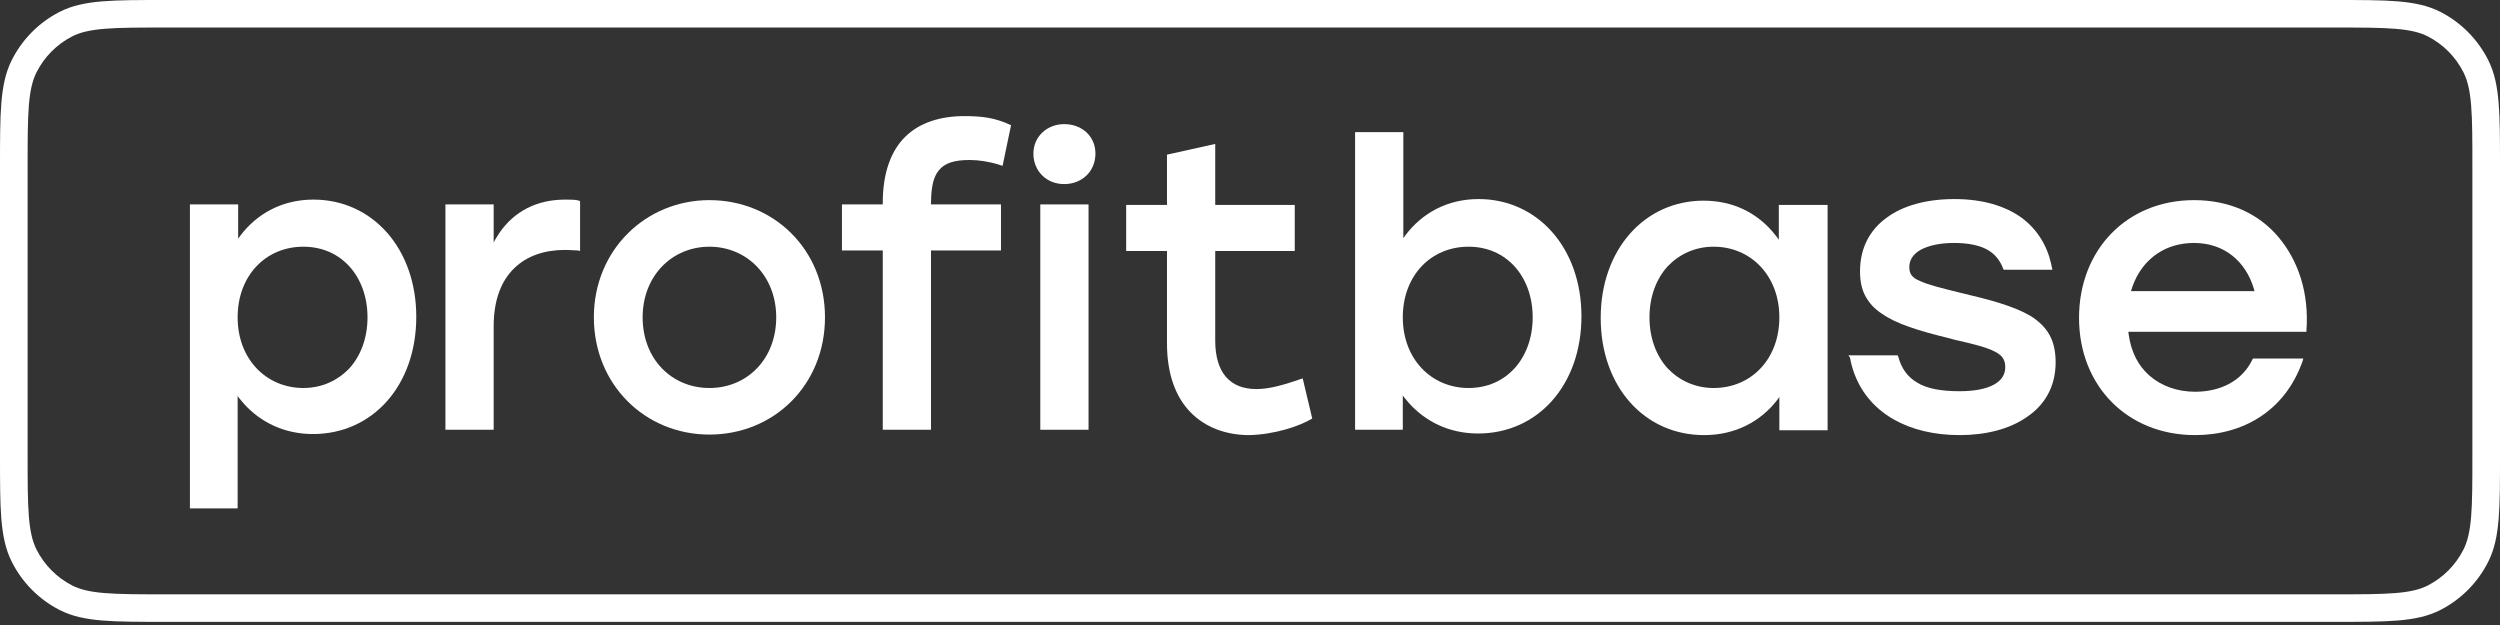 <?xml version="1.0" encoding="UTF-8"?> <svg xmlns="http://www.w3.org/2000/svg" width="336" height="84" viewBox="0 0 336 84" fill="none"><rect x="0" y="0" width="336" height="84" fill="#333333" stroke="none"/><path fill-rule="evenodd" clip-rule="evenodd" d="M14.059 3.87C12.045 4.037 10.742 4.356 9.683 4.901C7.63 5.957 5.957 7.644 4.906 9.725C4.363 10.803 4.045 12.127 3.88 14.165C3.714 16.225 3.712 18.846 3.712 22.489V61.09C3.712 64.732 3.714 67.354 3.88 69.413C4.045 71.452 4.363 72.776 4.906 73.854C5.957 75.934 7.63 77.622 9.683 78.678C10.742 79.223 12.045 79.542 14.059 79.708C16.095 79.876 18.688 79.878 22.297 79.878H313.703C317.312 79.878 319.905 79.876 321.941 79.708C323.955 79.542 325.258 79.223 326.317 78.678C328.37 77.622 330.043 75.935 331.094 73.854C331.637 72.776 331.955 71.452 332.12 69.413C332.287 67.354 332.288 64.732 332.288 61.09V22.489C332.288 18.846 332.287 16.225 332.12 14.165C331.955 12.127 331.637 10.803 331.094 9.725C330.043 7.644 328.37 5.957 326.317 4.901C325.258 4.356 323.955 4.037 321.941 3.87C319.905 3.703 317.312 3.701 313.703 3.701H22.297C18.688 3.701 16.095 3.703 14.059 3.87ZM22.212 1.77529e-07H313.788C317.294 -1.11172e-05 320.04 -2.02954e-05 322.247 0.182C324.494 0.367 326.346 0.751 328.02 1.612C330.774 3.029 333.01 5.288 334.41 8.062C335.258 9.744 335.637 11.604 335.82 13.868C336 16.093 336 18.864 336 22.407V61.172C336 64.715 336 67.486 335.82 69.711C335.637 71.975 335.258 73.835 334.41 75.517C333.01 78.291 330.774 80.55 328.02 81.967C326.346 82.828 324.494 83.212 322.247 83.397C320.04 83.579 317.294 83.579 313.787 83.579H22.212C18.706 83.579 15.96 83.579 13.753 83.397C11.506 83.212 9.654 82.828 7.98 81.967C5.226 80.55 2.99 78.291 1.59 75.517C0.742 73.835 0.363 71.975 0.18 69.711C-1.8966e-05 67.486 -1.06307e-05 64.715 1.66768e-07 61.172V22.407C-1.06307e-05 18.864 -1.8966e-05 16.093 0.18 13.868C0.363 11.604 0.742 9.744 1.59 8.062C2.99 5.288 5.226 3.029 7.98 1.612C9.654 0.751 11.506 0.367 13.753 0.182C15.96 -2.02954e-05 18.706 -1.11172e-05 22.212 1.77529e-07Z" fill="white"></path><path d="M121.708 18.338C119.784 20.208 118.644 23.158 118.644 27.258V27.474H113.158V33.66H118.644V57.758H125.127V33.66H134.532V27.474H125.127C125.127 27.372 125.128 27.272 125.129 27.174C125.13 27.137 125.13 27.101 125.131 27.065C125.165 25.066 125.461 23.747 126.196 22.87C126.98 21.935 128.191 21.503 130.328 21.503C131.54 21.503 132.964 21.719 134.318 22.151L134.746 22.294L135.885 16.827C133.748 15.82 131.967 15.604 129.616 15.604C126.41 15.604 123.631 16.468 121.708 18.338Z" fill="white"></path><path d="M77.82 26.97L77.963 27.042V33.732L77.677 33.66C77.649 33.66 77.621 33.66 77.592 33.659C77.393 33.656 77.192 33.643 76.976 33.629C76.939 33.626 76.901 33.624 76.863 33.621C76.598 33.604 76.307 33.588 75.968 33.588C73.189 33.588 70.838 34.379 69.128 36.034C67.418 37.688 66.349 40.206 66.349 43.875V57.758H59.866V27.474H66.349V32.581C66.445 32.398 66.544 32.22 66.647 32.045C66.801 31.781 66.964 31.526 67.134 31.28C69.11 28.423 72.103 26.826 75.968 26.826C76.751 26.826 77.392 26.826 77.82 26.97Z" fill="white"></path><path d="M175.083 50.852L176.365 56.248C174.727 57.255 171.307 58.406 167.887 58.477C164.824 58.477 162.045 57.47 160.05 55.456C158.055 53.442 156.844 50.349 156.844 46.177V33.732H151.358V27.546H156.844V20.784L163.327 19.345V27.546H174.014V33.732H163.327V45.817C163.327 47.903 163.826 49.558 164.752 50.637C165.678 51.716 167.032 52.291 168.885 52.291C170.66 52.291 172.632 51.696 174.801 50.95C174.887 50.92 174.974 50.89 175.061 50.86C175.068 50.858 175.076 50.855 175.083 50.852Z" fill="white"></path><path fill-rule="evenodd" clip-rule="evenodd" d="M32.301 31.675C32.201 31.808 32.104 31.942 32.009 32.078V27.474H25.525V68.332H31.938V53.226C32.034 53.358 32.133 53.489 32.235 53.617C32.423 53.856 32.62 54.088 32.825 54.313C35.033 56.736 38.189 58.334 42.054 58.334C50.105 58.334 55.947 51.788 55.947 42.58C55.947 33.372 50.034 26.826 42.126 26.826C37.902 26.826 34.525 28.734 32.306 31.668C32.306 31.668 32.306 31.668 32.306 31.668C32.304 31.671 32.302 31.673 32.301 31.675ZM49.393 42.652C49.393 45.457 48.467 47.831 46.97 49.486C45.403 51.14 43.266 52.147 40.772 52.147C35.785 52.147 31.938 48.263 31.938 42.652C31.938 37.041 35.714 33.157 40.772 33.157C43.337 33.157 45.474 34.164 46.97 35.818C48.467 37.473 49.393 39.846 49.393 42.652Z" fill="white"></path><path fill-rule="evenodd" clip-rule="evenodd" d="M95.347 26.898C103.967 26.898 110.878 33.516 110.878 42.652C110.878 51.716 104.039 58.406 95.347 58.406C86.654 58.406 79.815 51.644 79.815 42.652C79.815 33.588 86.797 26.898 95.347 26.898ZM95.347 33.157C90.359 33.157 86.37 37.041 86.37 42.652C86.37 48.263 90.288 52.147 95.347 52.147C100.405 52.147 104.324 48.263 104.324 42.652C104.324 37.041 100.334 33.157 95.347 33.157Z" fill="white"></path><path d="M147.226 20.64C147.226 18.338 145.445 16.683 143.022 16.683C140.742 16.683 138.89 18.338 138.89 20.64C138.89 23.014 140.671 24.74 143.022 24.74C145.445 24.74 147.226 23.014 147.226 20.64Z" fill="white"></path><path fill-rule="evenodd" clip-rule="evenodd" d="M188.899 31.604C188.8 31.735 188.702 31.87 188.608 32.006V17.762H182.124V57.758H188.536V53.154C188.633 53.286 188.732 53.417 188.833 53.545C189.022 53.784 189.219 54.016 189.424 54.241C191.632 56.664 194.788 58.262 198.653 58.262C206.704 58.262 212.546 51.716 212.546 42.508C212.546 33.3 206.633 26.754 198.724 26.754C194.5 26.754 191.123 28.662 188.905 31.596C188.905 31.596 188.905 31.596 188.905 31.596C188.903 31.599 188.901 31.601 188.899 31.604ZM205.992 42.652C205.992 45.457 205.065 47.831 203.569 49.486C202.073 51.14 199.936 52.147 197.371 52.147C192.384 52.147 188.536 48.263 188.536 42.652C188.536 37.041 192.312 33.157 197.371 33.157C199.936 33.157 202.073 34.164 203.569 35.818C205.065 37.473 205.992 39.846 205.992 42.652Z" fill="white"></path><path fill-rule="evenodd" clip-rule="evenodd" d="M238.853 53.763C238.953 53.634 239.05 53.503 239.145 53.37V57.83H245.629V27.546H239.074V32.221C238.977 32.083 238.878 31.946 238.777 31.812C238.777 31.812 238.777 31.812 238.777 31.812C238.589 31.563 238.393 31.321 238.189 31.087C235.994 28.567 232.884 26.97 228.957 26.97C221.049 26.97 215.135 33.516 215.135 42.724C215.135 51.931 220.978 58.477 229.028 58.477C233.252 58.477 236.629 56.636 238.848 53.77C238.85 53.767 238.852 53.765 238.853 53.763ZM239.145 42.652C239.145 48.263 235.369 52.147 230.311 52.147C227.817 52.147 225.68 51.14 224.112 49.486C222.616 47.831 221.69 45.457 221.69 42.652C221.69 39.846 222.616 37.473 224.112 35.818C225.68 34.164 227.817 33.157 230.311 33.157C235.298 33.157 239.145 37.041 239.145 42.652Z" fill="white"></path><path d="M255.116 47.903L255.045 47.759H248.419L248.633 48.047C248.784 48.874 249.006 49.658 249.293 50.395C251.303 55.558 256.524 58.477 263.381 58.477C266.872 58.477 270.078 57.686 272.429 56.032C274.78 54.449 276.277 52.003 276.277 48.694C276.277 47.184 275.992 45.961 275.422 44.954C274.852 43.947 273.925 43.084 272.857 42.436C270.648 41.141 267.442 40.278 263.452 39.343C260.816 38.695 259.106 38.264 258.038 37.76C257.468 37.544 257.111 37.257 256.898 36.969C256.684 36.681 256.613 36.322 256.613 35.89C256.613 34.955 257.111 34.164 258.109 33.588C259.177 33.013 260.674 32.653 262.597 32.653C264.45 32.653 265.946 32.941 267.015 33.516C268.083 34.092 268.796 34.955 269.223 36.106L269.294 36.25H275.849L275.778 35.962C275.747 35.791 275.712 35.622 275.674 35.455C275.107 32.943 273.787 30.823 271.717 29.272C269.508 27.689 266.516 26.754 262.669 26.754C258.964 26.754 255.758 27.617 253.549 29.272C251.269 30.927 249.987 33.372 249.987 36.465C249.987 37.76 250.201 38.839 250.699 39.775C251.198 40.71 251.91 41.501 252.908 42.148C254.831 43.515 257.824 44.45 261.956 45.457C261.987 45.466 262.018 45.475 262.05 45.484C262.517 45.619 262.98 45.749 263.381 45.817C265.233 46.249 266.658 46.608 267.656 47.04C268.297 47.328 268.796 47.615 269.081 47.975C269.366 48.335 269.508 48.766 269.508 49.342C269.508 50.349 269.009 51.14 267.941 51.716C266.872 52.291 265.305 52.579 263.381 52.579C260.816 52.579 258.964 52.219 257.681 51.428C256.328 50.637 255.544 49.486 255.116 47.903Z" fill="white"></path><path fill-rule="evenodd" clip-rule="evenodd" d="M295.026 52.651C292.604 52.651 290.467 51.859 288.899 50.493C287.393 49.179 286.413 47.334 286.086 44.894C286.073 44.795 286.061 44.695 286.049 44.594H309.988V44.378C310.344 39.415 308.919 35.099 306.283 31.934C303.647 28.768 299.729 26.898 294.884 26.898C285.836 26.898 279.423 33.588 279.423 42.724C279.423 51.859 285.907 58.477 295.026 58.477C301.435 58.477 307.131 55.244 309.485 48.491L309.489 48.478L309.561 48.191H302.792L302.721 48.335C301.367 51.14 298.517 52.651 295.026 52.651ZM294.884 32.653C298.976 32.653 301.853 35.176 302.923 38.827C302.952 38.926 302.98 39.026 303.006 39.127H286.406C286.539 38.66 286.703 38.208 286.896 37.775C288.245 34.746 291.019 32.653 294.884 32.653Z" fill="white"></path><path d="M139.816 57.758V27.474H146.3V57.758H139.816Z" fill="white"></path></svg> 